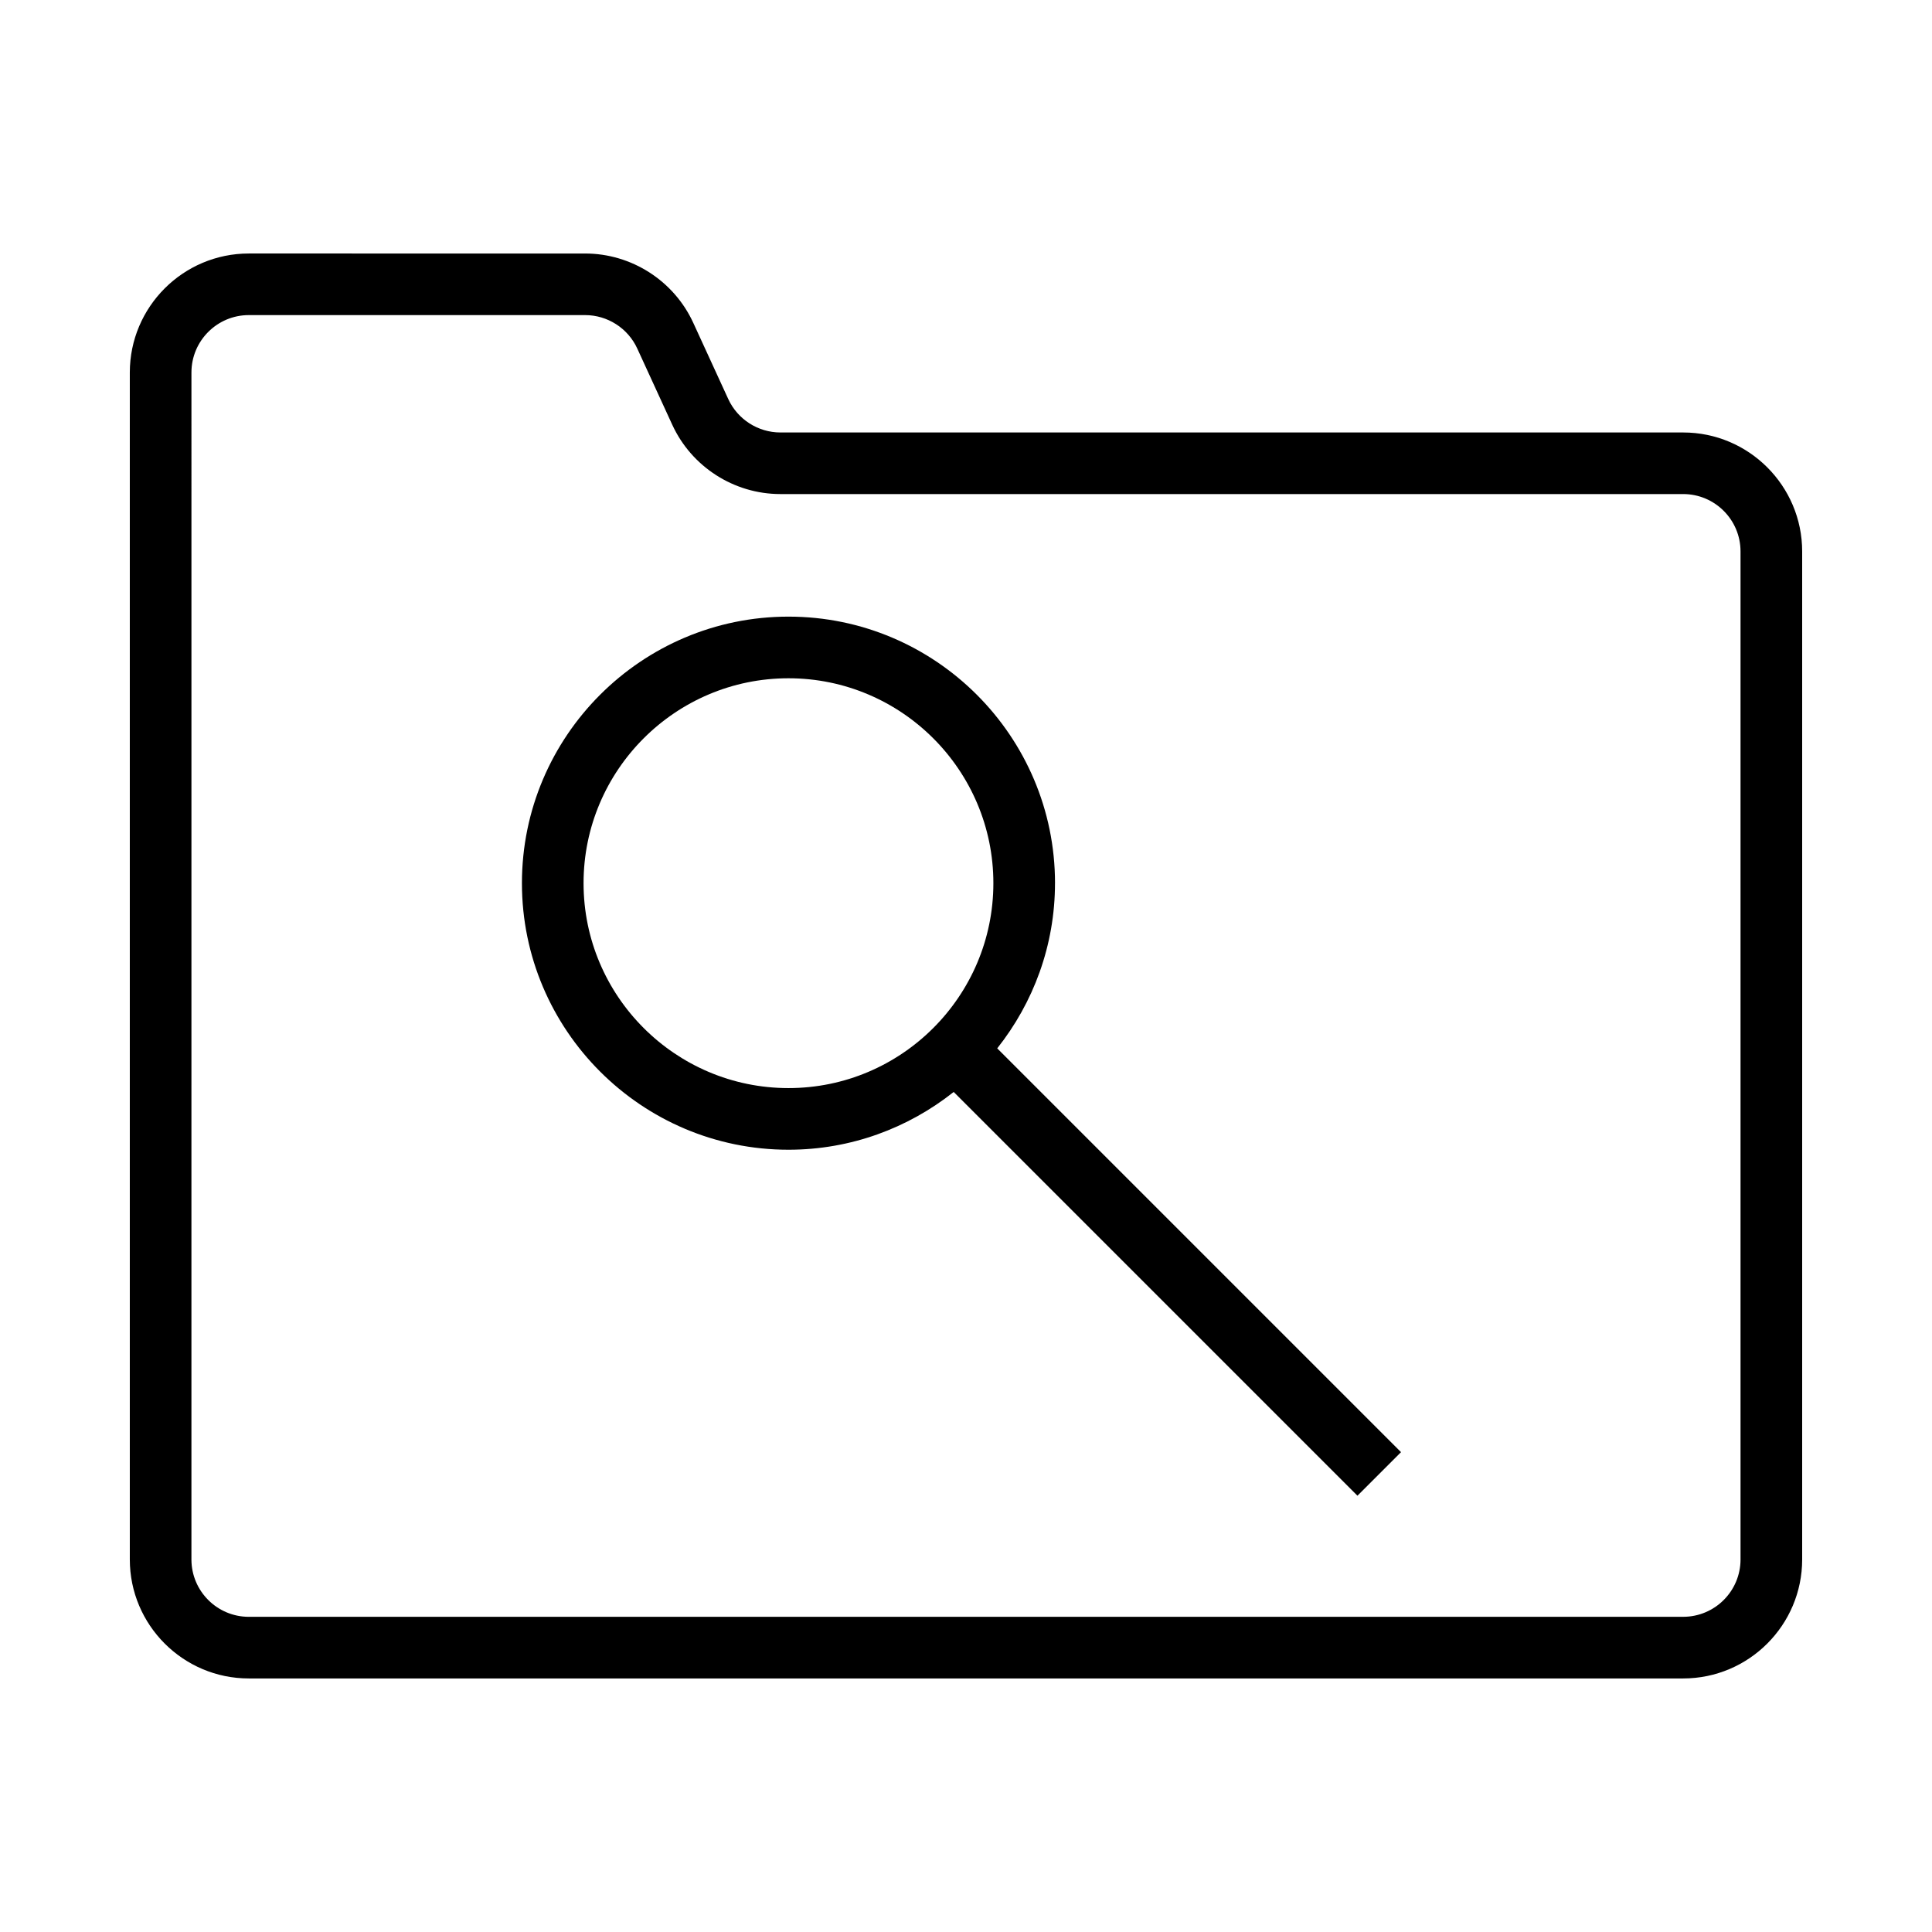 <?xml version="1.0" encoding="UTF-8"?>
<!-- Uploaded to: ICON Repo, www.svgrepo.com, Generator: ICON Repo Mixer Tools -->
<svg fill="#000000" width="800px" height="800px" version="1.1" viewBox="144 144 512 512" xmlns="http://www.w3.org/2000/svg">
 <g>
  <path d="m590.06 258.61h-239.25c-5.918 0-11.34-3.477-13.812-8.855l-9.273-20.195c-5.125-11.164-16.375-18.375-28.656-18.375l-89.137-0.004c-17.387 0-31.531 14.145-31.531 31.531v314.56c0 17.387 14.145 31.535 31.531 31.535h380.13c17.387 0 31.531-14.148 31.531-31.535v-267.13c0-17.387-14.145-31.531-31.531-31.531zm15.199 298.66c0 8.383-6.816 15.199-15.199 15.199l-380.13 0.004c-8.383 0-15.199-6.82-15.199-15.199l0.004-314.57c0-8.383 6.816-15.199 15.199-15.199h89.133c5.922 0 11.344 3.477 13.812 8.855l9.273 20.195c5.125 11.164 16.375 18.375 28.656 18.375h239.25c8.383 0 15.199 6.816 15.199 15.199z"/>
  <path d="m423.59 378.05c0-38.949-31.688-70.637-70.637-70.637s-70.637 31.684-70.637 70.637c0 38.949 31.691 70.641 70.641 70.641 16.535 0 31.73-5.754 43.781-15.309l107 107 11.547-11.547-107.01-107.01c9.555-12.051 15.309-27.246 15.309-43.781zm-70.637 54.305c-29.941 0-54.305-24.363-54.305-54.305 0-29.941 24.363-54.301 54.305-54.301s54.301 24.359 54.301 54.301c0.004 29.941-24.355 54.305-54.301 54.305z"/>
 </g>
</svg>